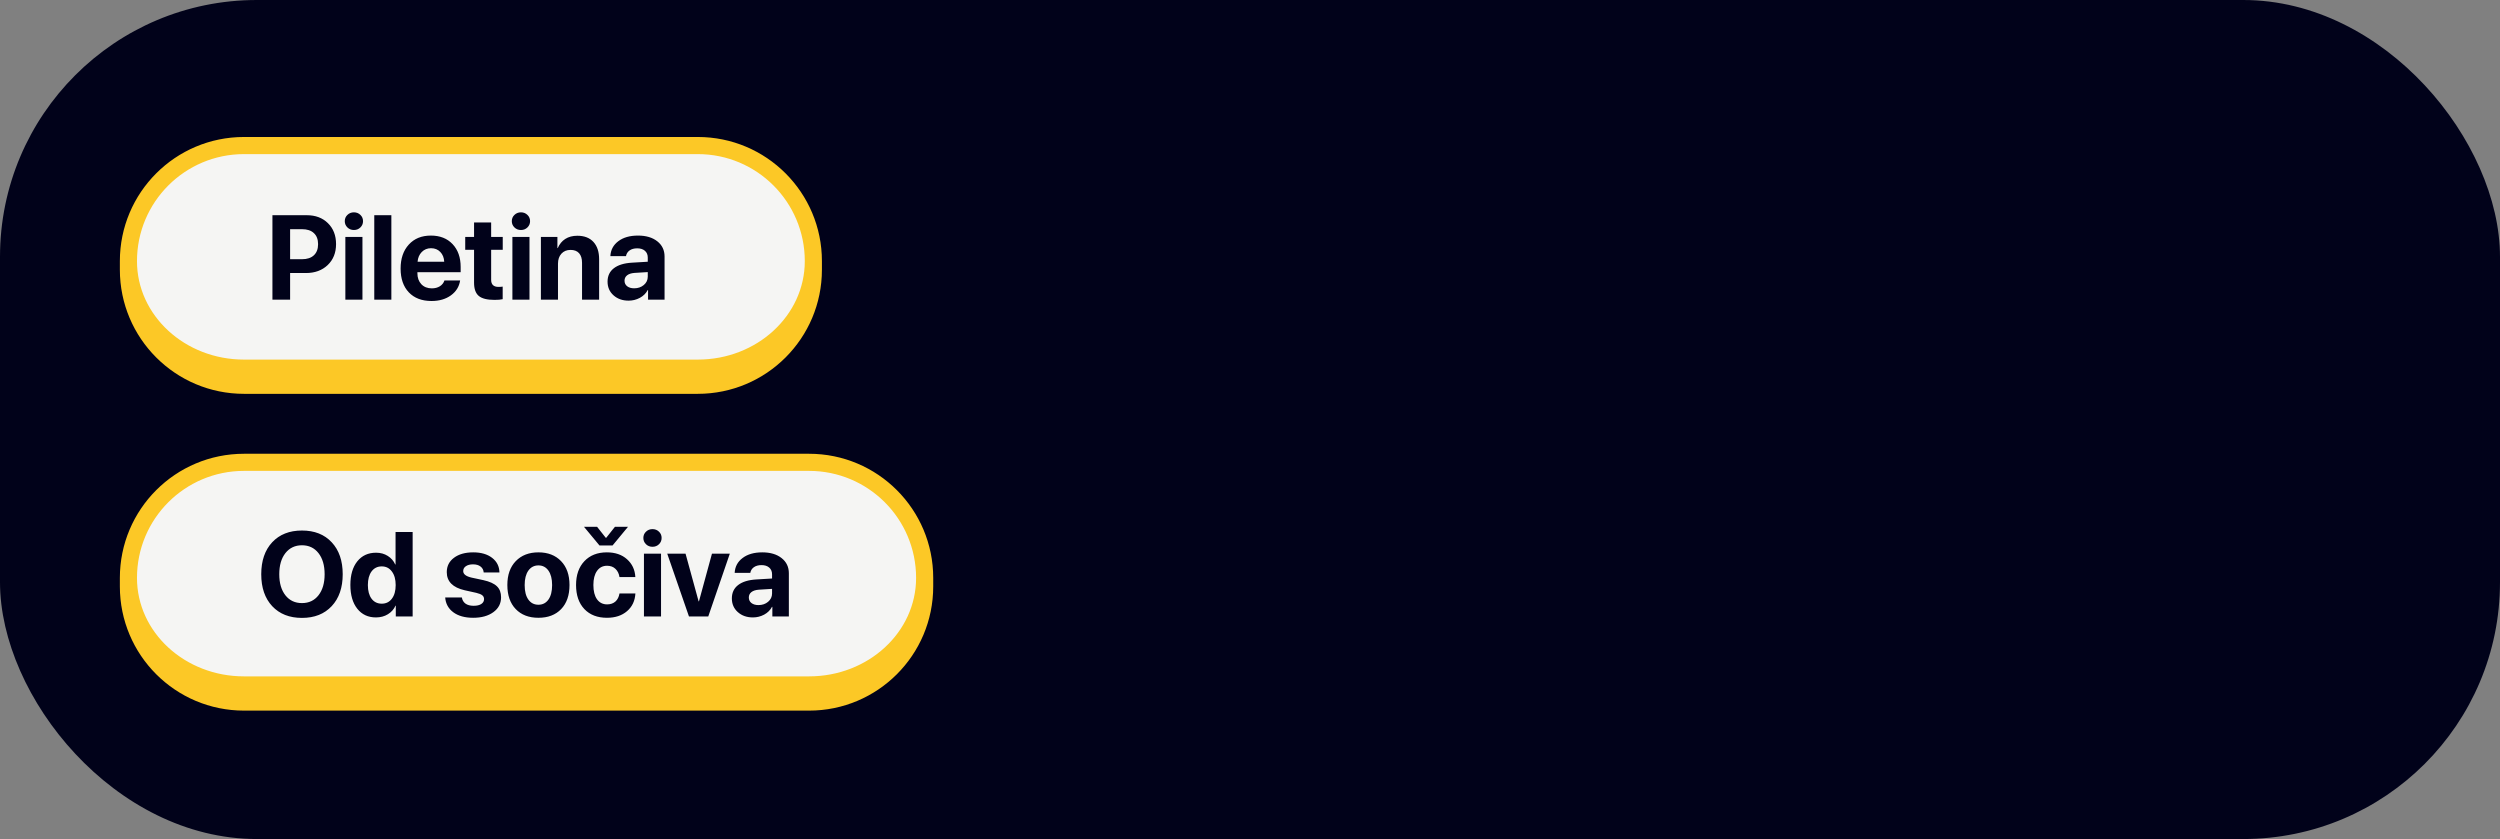 <?xml version="1.0" encoding="UTF-8"?> <svg xmlns="http://www.w3.org/2000/svg" width="292" height="98" viewBox="0 0 292 98" fill="none"><rect x="0" y="0" width="292" height="98" fill="#808080" stroke="none"/><rect width="292" height="98" rx="30" fill="#01021A"></rect><path d="M15 30.5C15 23.044 21.044 17 28.5 17H81.5C88.956 17 95 23.044 95 30.5V30.5C95 37.956 88.956 44 81.5 44H28.5C21.044 44 15 37.956 15 30.5V30.5Z" fill="#F5F5F3"></path><path d="M14 30.5C14 22.492 20.492 16 28.5 16H81.5C89.508 16 96 22.492 96 30.5H94C94 23.596 88.404 18 81.5 18H28.5C21.596 18 16 23.596 16 30.5H14ZM96 31.5C96 39.508 89.508 46 81.5 46H28.5C20.492 46 14 39.508 14 31.5L16 30.5C16 36.851 21.596 42 28.5 42H81.5C88.404 42 94 36.851 94 30.5L96 31.5ZM28.5 46C20.492 46 14 39.508 14 31.5V30.5C14 22.492 20.492 16 28.5 16V18C21.596 18 16 23.596 16 30.5C16 36.851 21.596 42 28.5 42V46ZM81.5 16C89.508 16 96 22.492 96 30.5V31.5C96 39.508 89.508 46 81.5 46V42C88.404 42 94 36.851 94 30.5C94 23.596 88.404 18 81.5 18V16Z" fill="#FCC826"></path><path d="M31.82 25.136H35.833C36.849 25.136 37.672 25.446 38.301 26.065C38.934 26.685 39.251 27.501 39.251 28.513C39.251 29.52 38.925 30.336 38.273 30.96C37.622 31.58 36.774 31.89 35.73 31.89H33.885V35H31.82V25.136ZM33.885 26.77V30.276H35.279C35.872 30.276 36.332 30.124 36.66 29.818C36.988 29.513 37.152 29.08 37.152 28.52C37.152 27.959 36.988 27.528 36.66 27.227C36.337 26.922 35.879 26.77 35.286 26.77H33.885ZM40.338 35V27.672H42.334V35H40.338ZM42.095 26.564C41.89 26.765 41.637 26.865 41.336 26.865C41.035 26.865 40.782 26.765 40.577 26.564C40.372 26.364 40.27 26.12 40.27 25.833C40.27 25.541 40.372 25.297 40.577 25.102C40.782 24.901 41.035 24.801 41.336 24.801C41.637 24.801 41.89 24.901 42.095 25.102C42.3 25.297 42.402 25.541 42.402 25.833C42.402 26.12 42.3 26.364 42.095 26.564ZM43.715 35V25.136H45.711V35H43.715ZM50.346 28.991C49.913 28.991 49.55 29.139 49.259 29.436C48.972 29.732 48.81 30.11 48.773 30.57H51.884C51.861 30.101 51.708 29.72 51.426 29.429C51.148 29.137 50.788 28.991 50.346 28.991ZM51.911 32.758H53.743C53.634 33.478 53.274 34.059 52.663 34.501C52.057 34.938 51.303 35.157 50.4 35.157C49.275 35.157 48.391 34.82 47.748 34.145C47.11 33.471 46.791 32.546 46.791 31.37C46.791 30.199 47.11 29.265 47.748 28.567C48.386 27.866 49.245 27.515 50.325 27.515C51.387 27.515 52.232 27.847 52.861 28.513C53.49 29.178 53.805 30.069 53.805 31.186V31.794H48.753V31.917C48.753 32.441 48.906 32.867 49.211 33.195C49.521 33.519 49.929 33.681 50.435 33.681C50.799 33.681 51.114 33.599 51.378 33.435C51.642 33.266 51.82 33.04 51.911 32.758ZM55.37 25.983H57.366V27.672H58.72V29.176H57.366V32.683C57.366 33.234 57.653 33.51 58.227 33.51C58.414 33.51 58.576 33.498 58.713 33.476V34.945C58.48 35 58.164 35.027 57.763 35.027C56.901 35.027 56.286 34.872 55.917 34.562C55.552 34.253 55.37 33.74 55.37 33.024V29.176H54.338V27.672H55.37V25.983ZM59.848 35V27.672H61.844V35H59.848ZM61.605 26.564C61.399 26.765 61.147 26.865 60.846 26.865C60.545 26.865 60.292 26.765 60.087 26.564C59.882 26.364 59.779 26.12 59.779 25.833C59.779 25.541 59.882 25.297 60.087 25.102C60.292 24.901 60.545 24.801 60.846 24.801C61.147 24.801 61.399 24.901 61.605 25.102C61.81 25.297 61.912 25.541 61.912 25.833C61.912 26.12 61.81 26.364 61.605 26.564ZM63.177 35V27.672H65.105V28.977H65.145C65.346 28.513 65.638 28.157 66.02 27.911C66.408 27.66 66.88 27.535 67.436 27.535C68.247 27.535 68.873 27.777 69.315 28.26C69.757 28.743 69.978 29.415 69.978 30.276V35H67.982V30.693C67.982 30.21 67.868 29.839 67.641 29.579C67.413 29.319 67.078 29.189 66.636 29.189C66.194 29.189 65.838 29.338 65.569 29.634C65.305 29.93 65.173 30.317 65.173 30.796V35H63.177ZM74.073 33.674C74.515 33.674 74.889 33.546 75.194 33.291C75.504 33.031 75.659 32.705 75.659 32.313V31.78L74.114 31.876C73.741 31.903 73.451 31.997 73.246 32.156C73.046 32.316 72.945 32.525 72.945 32.785C72.945 33.059 73.048 33.275 73.253 33.435C73.458 33.594 73.731 33.674 74.073 33.674ZM73.417 35.116C72.711 35.116 72.125 34.909 71.66 34.494C71.195 34.079 70.963 33.546 70.963 32.895C70.963 32.229 71.209 31.707 71.701 31.329C72.193 30.951 72.897 30.734 73.814 30.68L75.659 30.57V30.085C75.659 29.748 75.547 29.483 75.324 29.292C75.106 29.101 74.807 29.005 74.429 29.005C74.064 29.005 73.766 29.087 73.533 29.251C73.305 29.415 73.166 29.636 73.116 29.914H71.291C71.328 29.194 71.635 28.615 72.214 28.178C72.793 27.736 73.561 27.515 74.518 27.515C75.456 27.515 76.208 27.738 76.773 28.185C77.338 28.631 77.621 29.224 77.621 29.962V35H75.693V33.879H75.652C75.452 34.262 75.147 34.565 74.736 34.788C74.326 35.007 73.886 35.116 73.417 35.116Z" fill="#01021A"></path><path d="M15 67.5C15 60.044 21.044 54 28.5 54H94.5C101.956 54 108 60.044 108 67.5V67.5C108 74.956 101.956 81 94.5 81H28.5C21.044 81 15 74.956 15 67.5V67.5Z" fill="#F5F5F3"></path><path d="M14 67.5C14 59.492 20.492 53 28.5 53H94.5C102.508 53 109 59.492 109 67.5H107C107 60.596 101.404 55 94.5 55H28.5C21.596 55 16 60.596 16 67.5H14ZM109 68.5C109 76.508 102.508 83 94.5 83H28.5C20.492 83 14 76.508 14 68.5L16 67.5C16 73.851 21.596 79 28.5 79H94.5C101.404 79 107 73.851 107 67.5L109 68.5ZM28.5 83C20.492 83 14 76.508 14 68.5V67.5C14 59.492 20.492 53 28.5 53V55C21.596 55 16 60.596 16 67.5C16 73.851 21.596 79 28.5 79V83ZM94.5 53C102.508 53 109 59.492 109 67.5V68.5C109 76.508 102.508 83 94.5 83V79C101.404 79 107 73.851 107 67.5C107 60.596 101.404 55 94.5 55V53Z" fill="#FCC826"></path><path d="M31.791 63.339C32.648 62.423 33.808 61.965 35.27 61.965C36.733 61.965 37.891 62.423 38.743 63.339C39.6 64.255 40.028 65.499 40.028 67.071C40.028 68.639 39.6 69.881 38.743 70.797C37.886 71.713 36.729 72.171 35.27 72.171C33.808 72.171 32.648 71.713 31.791 70.797C30.939 69.881 30.513 68.639 30.513 67.071C30.513 65.499 30.939 64.255 31.791 63.339ZM37.198 64.603C36.72 63.993 36.077 63.688 35.27 63.688C34.464 63.688 33.819 63.993 33.336 64.603C32.857 65.214 32.618 66.037 32.618 67.071C32.618 68.101 32.857 68.921 33.336 69.532C33.815 70.138 34.459 70.441 35.27 70.441C36.077 70.441 36.72 70.138 37.198 69.532C37.677 68.921 37.916 68.101 37.916 67.071C37.916 66.037 37.677 65.214 37.198 64.603ZM43.911 72.116C42.995 72.116 42.268 71.777 41.73 71.098C41.193 70.419 40.924 69.493 40.924 68.322C40.924 67.16 41.193 66.242 41.73 65.567C42.273 64.893 43.004 64.556 43.925 64.556C44.444 64.556 44.9 64.681 45.292 64.932C45.688 65.182 45.978 65.515 46.16 65.93H46.201V62.136H48.197V72H46.228V70.742H46.194C46.012 71.157 45.718 71.49 45.312 71.74C44.907 71.991 44.44 72.116 43.911 72.116ZM44.588 66.155C44.087 66.155 43.69 66.351 43.398 66.743C43.111 67.135 42.968 67.666 42.968 68.336C42.968 69.01 43.111 69.541 43.398 69.929C43.69 70.316 44.087 70.51 44.588 70.51C45.085 70.51 45.479 70.316 45.77 69.929C46.067 69.537 46.215 69.006 46.215 68.336C46.215 67.671 46.067 67.142 45.77 66.75C45.479 66.353 45.085 66.155 44.588 66.155ZM52.183 66.825C52.183 66.128 52.463 65.57 53.023 65.15C53.584 64.727 54.334 64.515 55.273 64.515C56.188 64.515 56.925 64.729 57.48 65.157C58.036 65.586 58.321 66.155 58.335 66.866H56.496C56.473 66.57 56.35 66.338 56.127 66.169C55.908 66 55.614 65.916 55.245 65.916C54.899 65.916 54.621 65.989 54.411 66.135C54.206 66.276 54.103 66.465 54.103 66.702C54.103 67.058 54.422 67.311 55.06 67.461L56.462 67.762C57.196 67.926 57.722 68.165 58.041 68.48C58.365 68.789 58.526 69.218 58.526 69.765C58.526 70.485 58.226 71.064 57.624 71.501C57.023 71.939 56.236 72.157 55.266 72.157C54.3 72.157 53.527 71.943 52.948 71.515C52.37 71.086 52.053 70.51 51.998 69.785H53.946C53.996 70.095 54.138 70.334 54.37 70.503C54.607 70.671 54.924 70.756 55.32 70.756C55.699 70.756 55.995 70.688 56.209 70.551C56.428 70.409 56.537 70.218 56.537 69.977C56.537 69.79 56.469 69.642 56.332 69.532C56.195 69.418 55.963 69.323 55.635 69.245L54.281 68.944C52.882 68.625 52.183 67.919 52.183 66.825ZM65.54 71.145C64.888 71.82 64.004 72.157 62.888 72.157C61.771 72.157 60.887 71.818 60.235 71.139C59.584 70.46 59.258 69.523 59.258 68.329C59.258 67.149 59.586 66.219 60.242 65.54C60.903 64.856 61.785 64.515 62.888 64.515C63.995 64.515 64.877 64.856 65.533 65.54C66.189 66.219 66.518 67.149 66.518 68.329C66.518 69.528 66.192 70.466 65.54 71.145ZM62.888 70.633C63.38 70.633 63.77 70.432 64.057 70.031C64.344 69.63 64.487 69.065 64.487 68.336C64.487 67.616 64.344 67.053 64.057 66.647C63.77 66.242 63.38 66.039 62.888 66.039C62.395 66.039 62.004 66.242 61.712 66.647C61.425 67.053 61.281 67.616 61.281 68.336C61.281 69.065 61.425 69.63 61.712 70.031C61.999 70.432 62.391 70.633 62.888 70.633ZM74.208 67.399H72.356C72.296 67.003 72.139 66.684 71.884 66.442C71.633 66.201 71.307 66.08 70.906 66.08C70.409 66.08 70.018 66.281 69.731 66.682C69.448 67.078 69.307 67.627 69.307 68.329C69.307 69.045 69.448 69.601 69.731 69.997C70.018 70.394 70.412 70.592 70.913 70.592C71.31 70.592 71.633 70.48 71.884 70.257C72.134 70.029 72.292 69.715 72.356 69.314H74.215C74.165 70.179 73.839 70.87 73.237 71.385C72.636 71.9 71.854 72.157 70.893 72.157C69.781 72.157 68.901 71.818 68.254 71.139C67.607 70.455 67.283 69.519 67.283 68.329C67.283 67.158 67.607 66.231 68.254 65.547C68.906 64.859 69.781 64.515 70.879 64.515C71.854 64.515 72.64 64.784 73.237 65.321C73.839 65.859 74.162 66.552 74.208 67.399ZM71.549 63.708H70.018L68.213 61.534H69.744L70.756 62.819H70.804L71.822 61.534H73.347L71.549 63.708ZM75.213 72V64.672H77.209V72H75.213ZM76.97 63.565C76.765 63.765 76.512 63.865 76.211 63.865C75.91 63.865 75.657 63.765 75.452 63.565C75.247 63.364 75.144 63.12 75.144 62.833C75.144 62.541 75.247 62.297 75.452 62.102C75.657 61.901 75.91 61.801 76.211 61.801C76.512 61.801 76.765 61.901 76.97 62.102C77.175 62.297 77.277 62.541 77.277 62.833C77.277 63.12 77.175 63.364 76.97 63.565ZM85.241 64.672L82.726 72H80.47L77.934 64.672H80.073L81.598 70.236H81.639L83.156 64.672H85.241ZM88.591 70.674C89.033 70.674 89.407 70.546 89.712 70.291C90.022 70.031 90.177 69.705 90.177 69.314V68.78L88.632 68.876C88.258 68.903 87.969 68.997 87.764 69.156C87.563 69.316 87.463 69.525 87.463 69.785C87.463 70.059 87.565 70.275 87.77 70.435C87.976 70.594 88.249 70.674 88.591 70.674ZM87.935 72.116C87.228 72.116 86.643 71.909 86.178 71.494C85.713 71.079 85.481 70.546 85.481 69.894C85.481 69.229 85.727 68.707 86.219 68.329C86.711 67.951 87.415 67.734 88.331 67.68L90.177 67.57V67.085C90.177 66.748 90.065 66.483 89.842 66.292C89.623 66.101 89.325 66.005 88.946 66.005C88.582 66.005 88.283 66.087 88.051 66.251C87.823 66.415 87.684 66.636 87.634 66.914H85.809C85.845 66.194 86.153 65.615 86.731 65.178C87.31 64.736 88.078 64.515 89.035 64.515C89.974 64.515 90.726 64.738 91.291 65.185C91.856 65.631 92.139 66.224 92.139 66.962V72H90.211V70.879H90.17C89.969 71.262 89.664 71.565 89.254 71.788C88.844 72.007 88.404 72.116 87.935 72.116Z" fill="#01021A"></path></svg> 